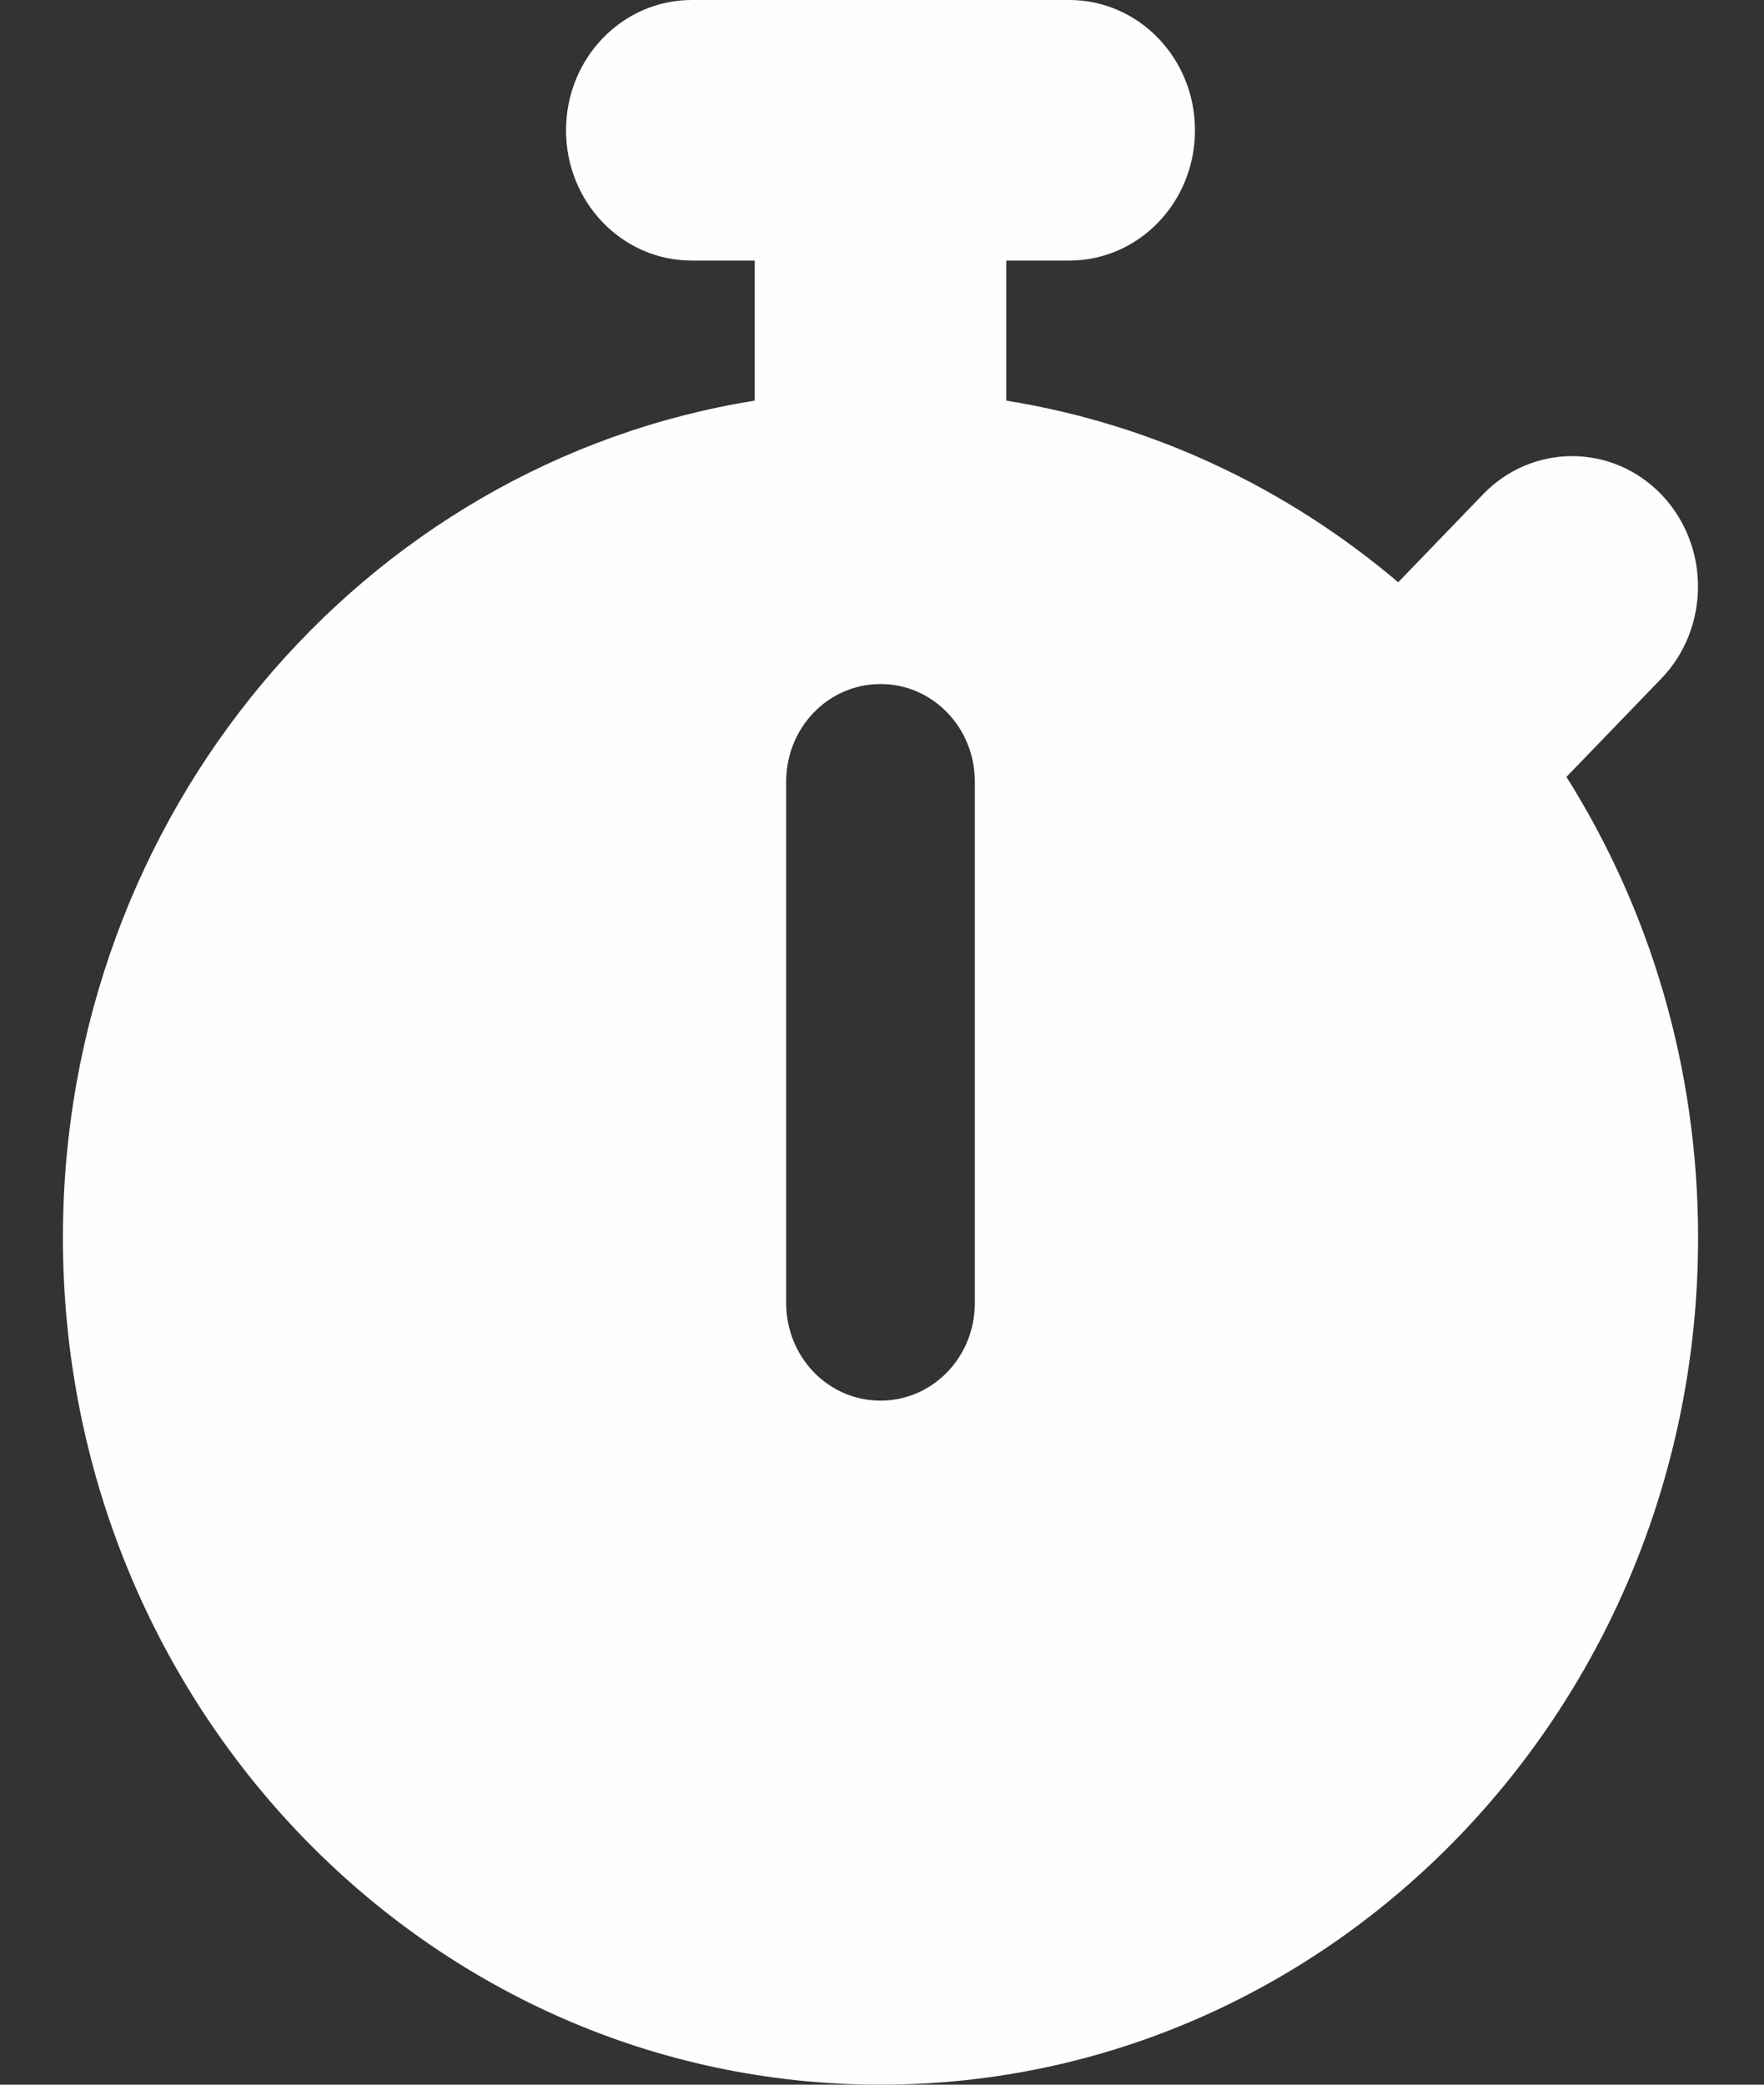 <svg width="33" height="39" viewBox="0 0 33 39" fill="none" xmlns="http://www.w3.org/2000/svg">
<rect x="0" y="0" width="33" height="39" fill="#333333" stroke="none"/>
<path d="M12.942 0C11.641 0 10.589 1.089 10.589 2.438C10.589 3.786 11.641 4.875 12.942 4.875H14.119V7.495C6.787 8.668 1.177 15.234 1.177 23.156C1.177 31.908 8.023 39 16.472 39C24.921 39 31.767 31.908 31.767 23.156C31.767 19.972 30.863 17.009 29.304 14.534L31.076 12.698C31.995 11.746 31.995 10.199 31.076 9.247C30.157 8.295 28.664 8.295 27.745 9.247L26.157 10.893C24.09 9.141 21.583 7.937 18.825 7.495V4.875H20.002C21.303 4.875 22.355 3.786 22.355 2.438C22.355 1.089 21.303 0 20.002 0H16.472H12.942ZM18.237 14.625V24.375C18.237 25.388 17.45 26.203 16.472 26.203C15.494 26.203 14.707 25.388 14.707 24.375V14.625C14.707 13.612 15.494 12.797 16.472 12.797C17.45 12.797 18.237 13.612 18.237 14.625Z" fill="#FFFDFF"/>
</svg>
